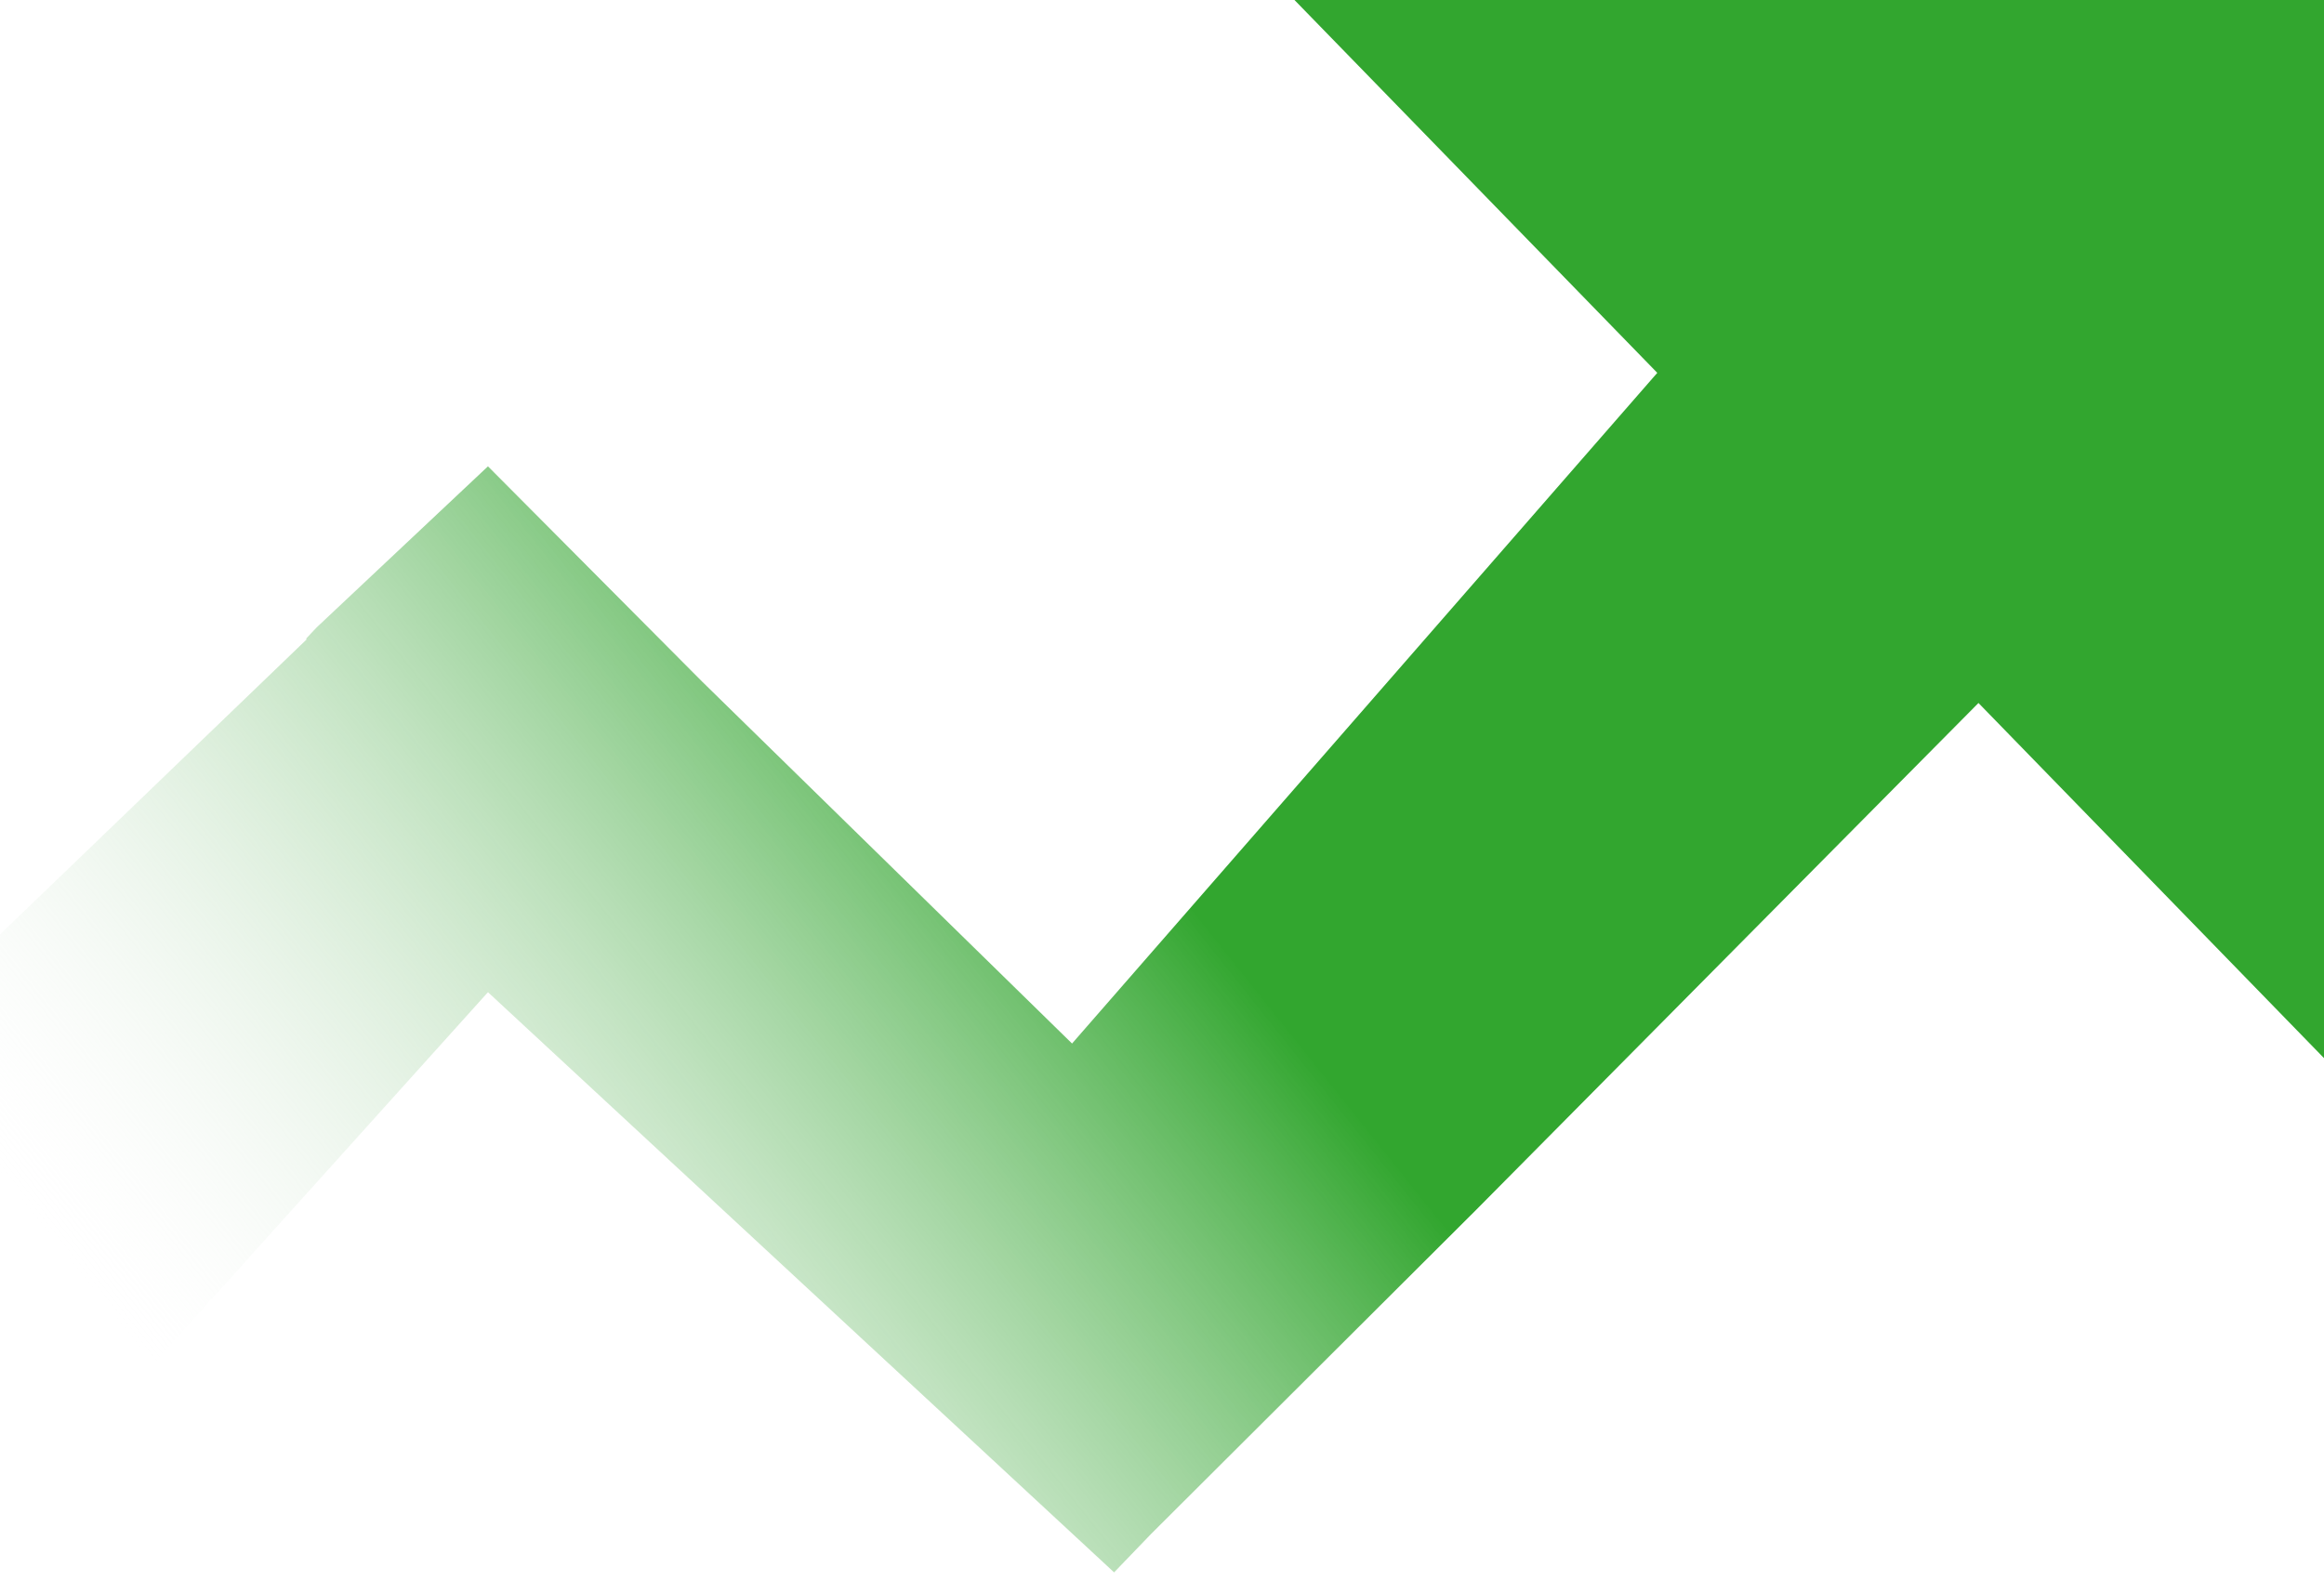 <svg width="150" height="102" viewBox="0 0 150 102" fill="none" xmlns="http://www.w3.org/2000/svg">
<path d="M0 60.324L-2.69352e-05 99.036L31.495 64.053L71.908 101.507L74.286 99.036L95.279 78.102L127.698 45.383L150 68.309V0H83.55L106.967 24.07L69.194 67.367L45.313 43.997L31.495 30.105L20.438 40.504L19.753 41.233L19.794 41.276L0 60.324Z" fill="url(#paint0_linear_788_33)"/>
<defs>
<linearGradient id="paint0_linear_788_33" x1="74.942" y1="56.046" x2="19.471" y2="100.242" gradientUnits="userSpaceOnUse">
<stop stop-color="#32A62F"/>
<stop offset="1" stop-color="#F5F5F5" stop-opacity="0"/>
</linearGradient>
</defs>
</svg>

